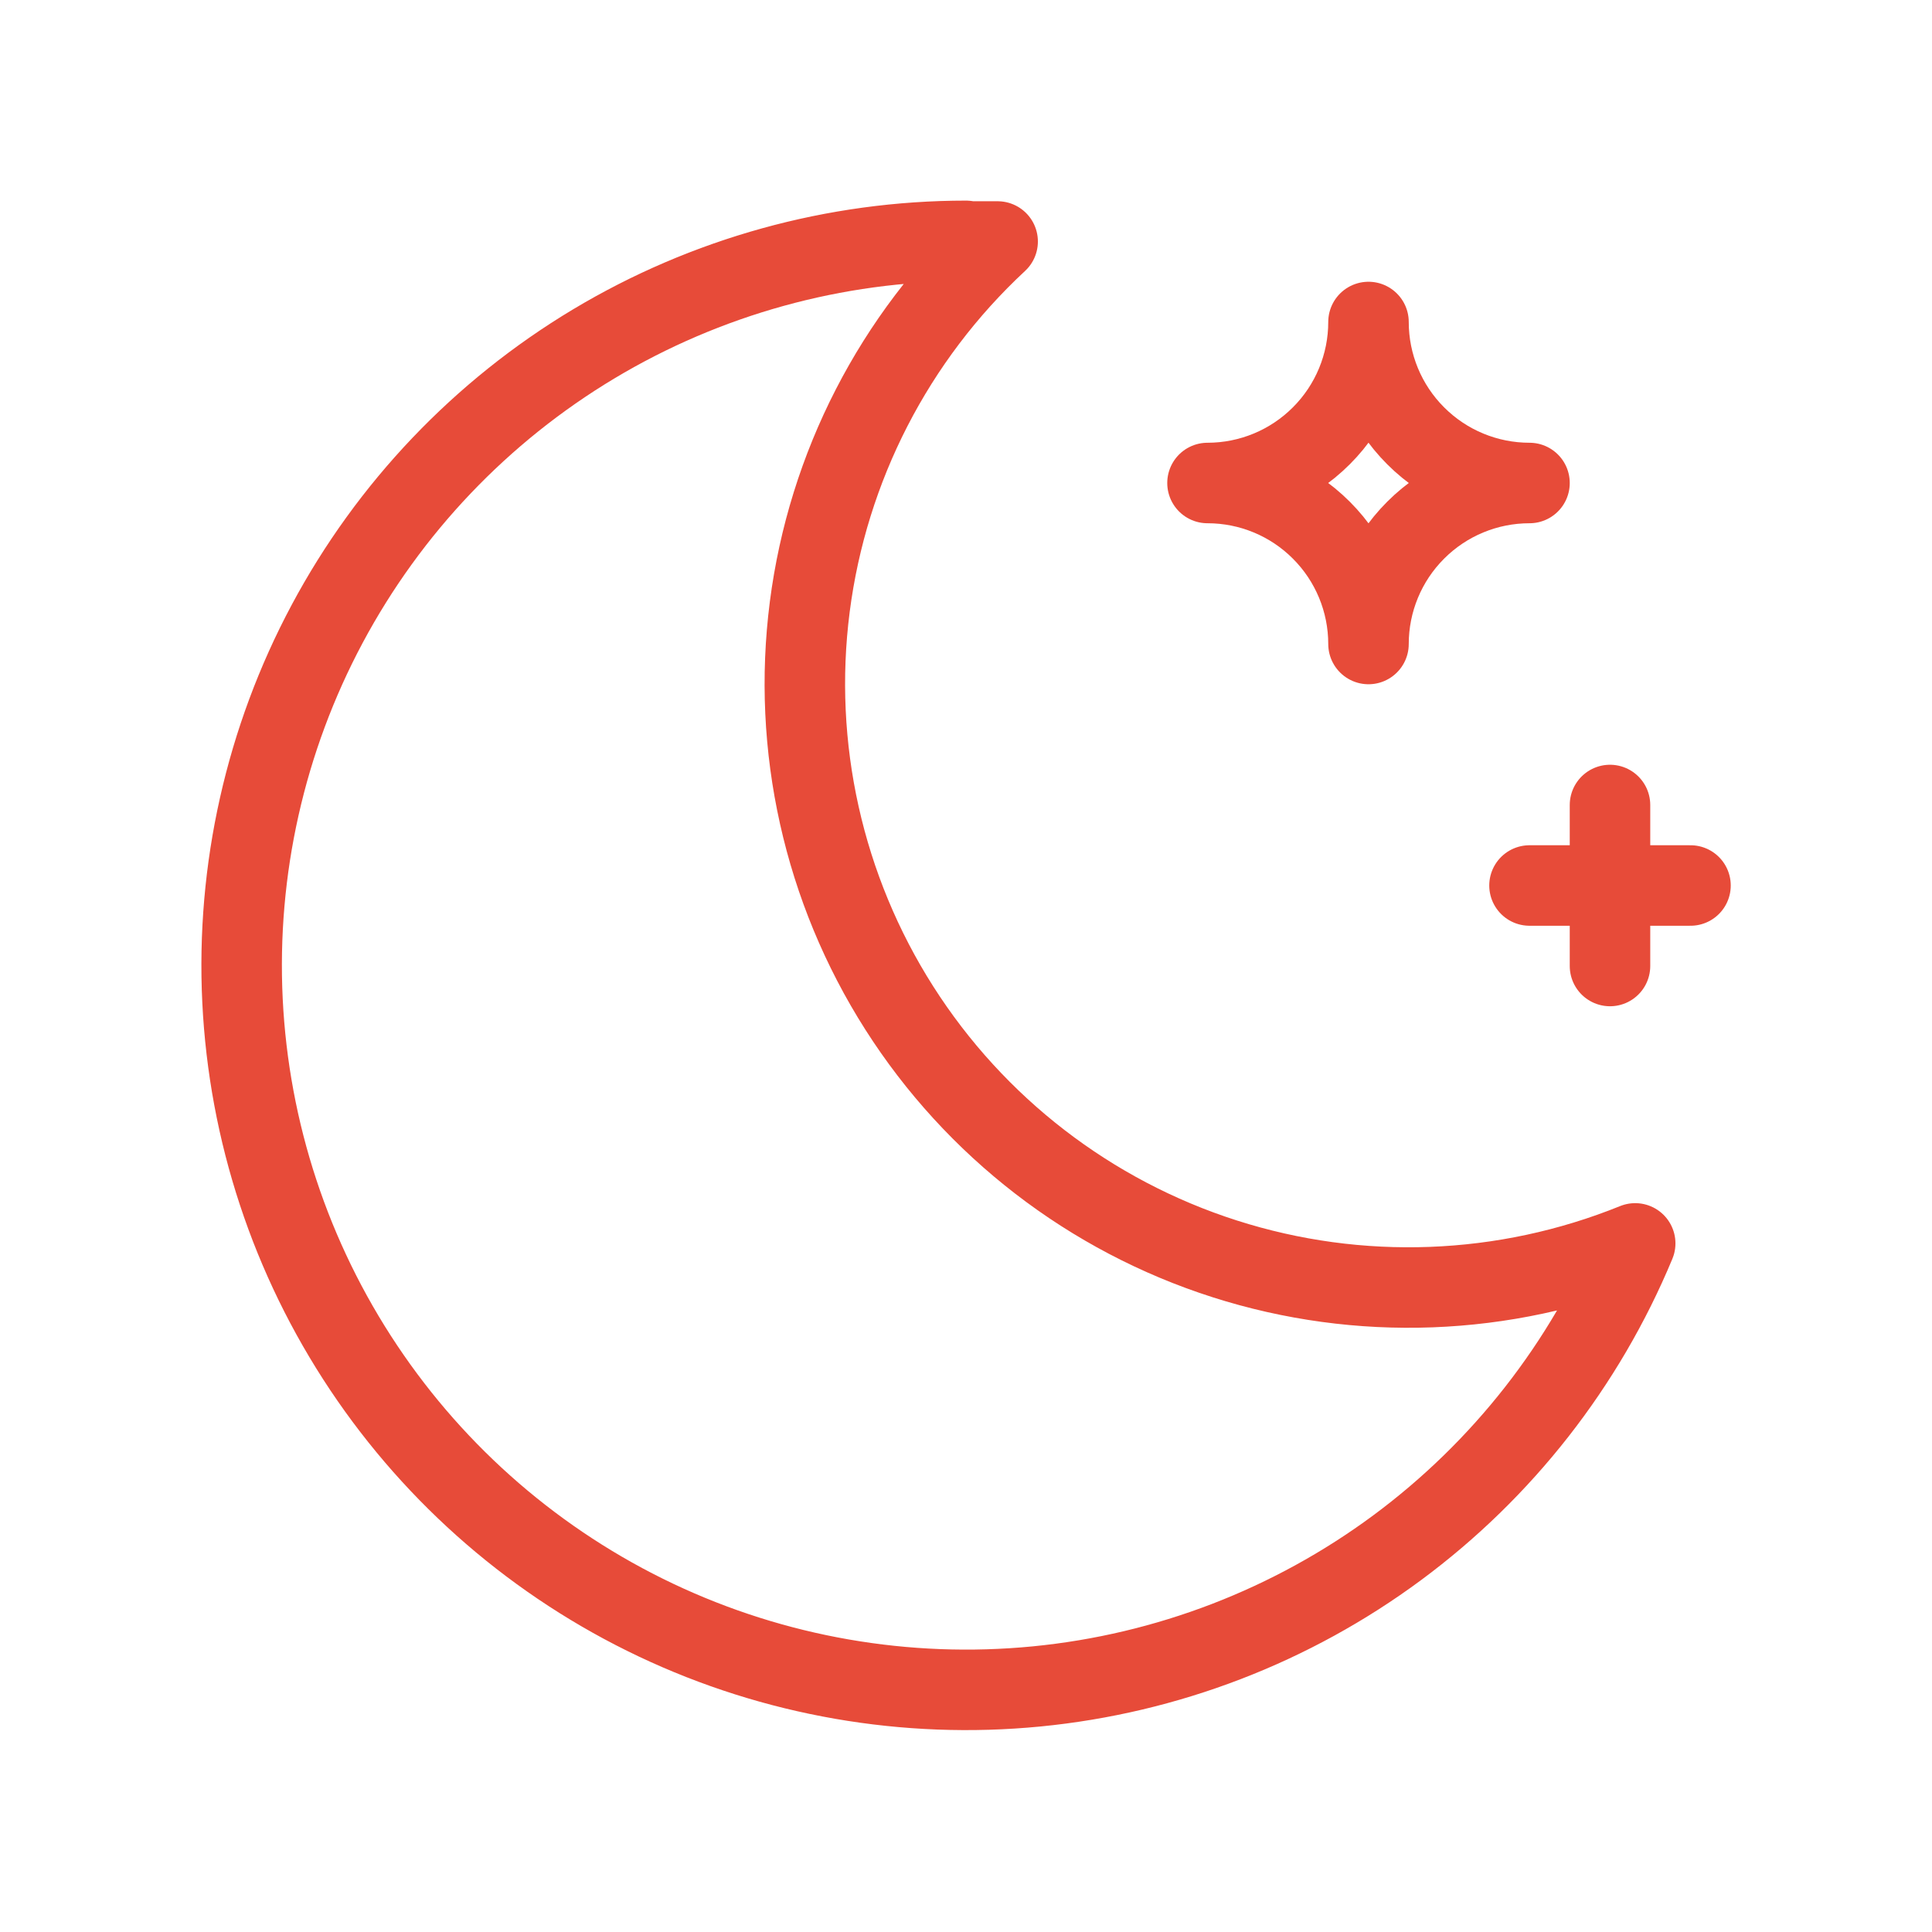 <svg width="48" height="48" viewBox="0 0 48 48" fill="none" xmlns="http://www.w3.org/2000/svg">
<g clip-path="url(#clip0_6599_489)">
<path d="M24 6C24.264 6 24.526 6 24.786 6C22.216 8.387 20.565 11.6 20.118 15.079C19.672 18.557 20.458 22.082 22.341 25.041C24.224 28 27.084 30.206 30.425 31.275C33.765 32.344 37.375 32.208 40.626 30.892C39.375 33.901 37.331 36.514 34.712 38.453C32.093 40.391 28.997 41.582 25.753 41.899C22.51 42.215 19.242 41.646 16.297 40.251C13.353 38.856 10.842 36.687 9.033 33.977C7.224 31.267 6.184 28.117 6.025 24.862C5.866 21.607 6.594 18.371 8.13 15.497C9.667 12.623 11.954 10.221 14.749 8.545C17.544 6.87 20.741 5.985 24 5.984V6Z" stroke="#E74B39" stroke-width="2" stroke-linecap="round" stroke-linejoin="round"/>
<path d="M34 8C34 9.061 34.421 10.078 35.172 10.828C35.922 11.579 36.939 12 38 12C36.939 12 35.922 12.421 35.172 13.172C34.421 13.922 34 14.939 34 16C34 14.939 33.579 13.922 32.828 13.172C32.078 12.421 31.061 12 30 12C31.061 12 32.078 11.579 32.828 10.828C33.579 10.078 34 9.061 34 8Z" stroke="#E74B39" stroke-width="2" stroke-linecap="round" stroke-linejoin="round"/>
<path d="M38 22H42M40 20V24" stroke="#E74B39" stroke-width="2" stroke-linecap="round" stroke-linejoin="round"/>
</g>
<defs>
<clipPath id="clip0_6599_489">
<rect width="48" height="48" fill="white"/>
</clipPath>
</defs>
</svg>
